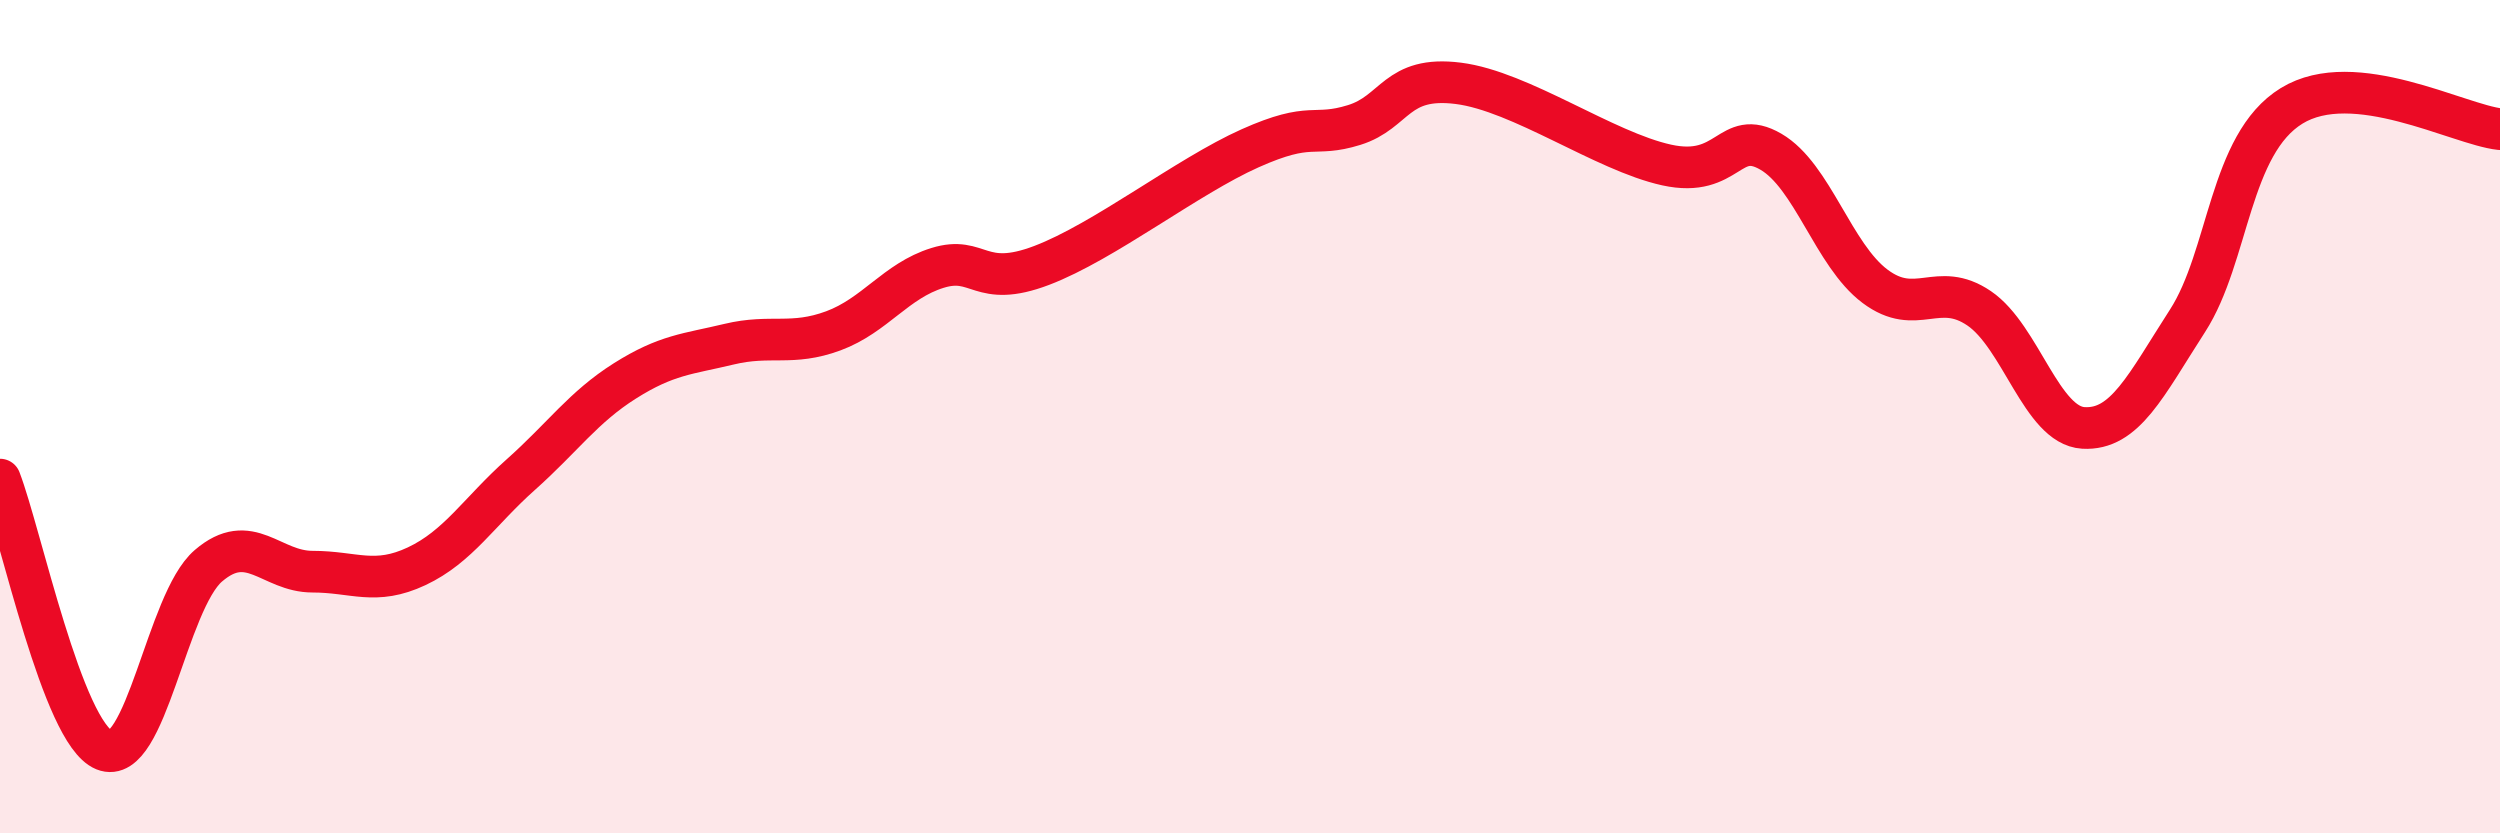 
    <svg width="60" height="20" viewBox="0 0 60 20" xmlns="http://www.w3.org/2000/svg">
      <path
        d="M 0,11.51 C 0.5,12.81 1.5,17.59 2.5,18 C 3.5,18.41 4,14.44 5,13.58 C 6,12.72 6.5,13.72 7.5,13.72 C 8.5,13.72 9,14.06 10,13.59 C 11,13.12 11.5,12.28 12.5,11.39 C 13.5,10.5 14,9.77 15,9.14 C 16,8.51 16.5,8.5 17.5,8.26 C 18.5,8.02 19,8.31 20,7.94 C 21,7.57 21.5,6.74 22.5,6.43 C 23.5,6.12 23.5,6.94 25,6.37 C 26.5,5.8 28.5,4.23 30,3.56 C 31.5,2.89 31.5,3.31 32.5,3 C 33.5,2.69 33.5,1.81 35,2 C 36.5,2.19 38.5,3.63 40,3.96 C 41.5,4.29 41.5,3.06 42.5,3.64 C 43.5,4.22 44,6.12 45,6.87 C 46,7.62 46.5,6.72 47.5,7.4 C 48.5,8.08 49,10.21 50,10.27 C 51,10.33 51.5,9.25 52.5,7.7 C 53.5,6.15 53.5,3.46 55,2.54 C 56.5,1.62 59,2.99 60,3.1L60 20L0 20Z"
        fill="#EB0A25"
        opacity="0.1"
        stroke-linecap="round"
        stroke-linejoin="round"
      />
      <path
        d="M 0,11.51 C 0.5,12.81 1.5,17.59 2.5,18 C 3.5,18.41 4,14.44 5,13.58 C 6,12.72 6.5,13.72 7.5,13.72 C 8.5,13.72 9,14.06 10,13.59 C 11,13.12 11.5,12.28 12.5,11.39 C 13.5,10.5 14,9.77 15,9.14 C 16,8.51 16.5,8.5 17.5,8.26 C 18.5,8.02 19,8.31 20,7.94 C 21,7.57 21.5,6.74 22.5,6.43 C 23.5,6.12 23.5,6.94 25,6.37 C 26.5,5.8 28.5,4.23 30,3.56 C 31.5,2.89 31.5,3.31 32.5,3 C 33.5,2.69 33.5,1.81 35,2 C 36.5,2.19 38.5,3.63 40,3.96 C 41.5,4.29 41.5,3.06 42.5,3.64 C 43.5,4.22 44,6.12 45,6.87 C 46,7.62 46.5,6.72 47.5,7.4 C 48.5,8.08 49,10.21 50,10.27 C 51,10.33 51.5,9.25 52.5,7.7 C 53.5,6.15 53.5,3.46 55,2.54 C 56.5,1.62 59,2.99 60,3.1"
        stroke="#EB0A25"
        stroke-width="1"
        fill="none"
        stroke-linecap="round"
        stroke-linejoin="round"
      />
    </svg>
  
